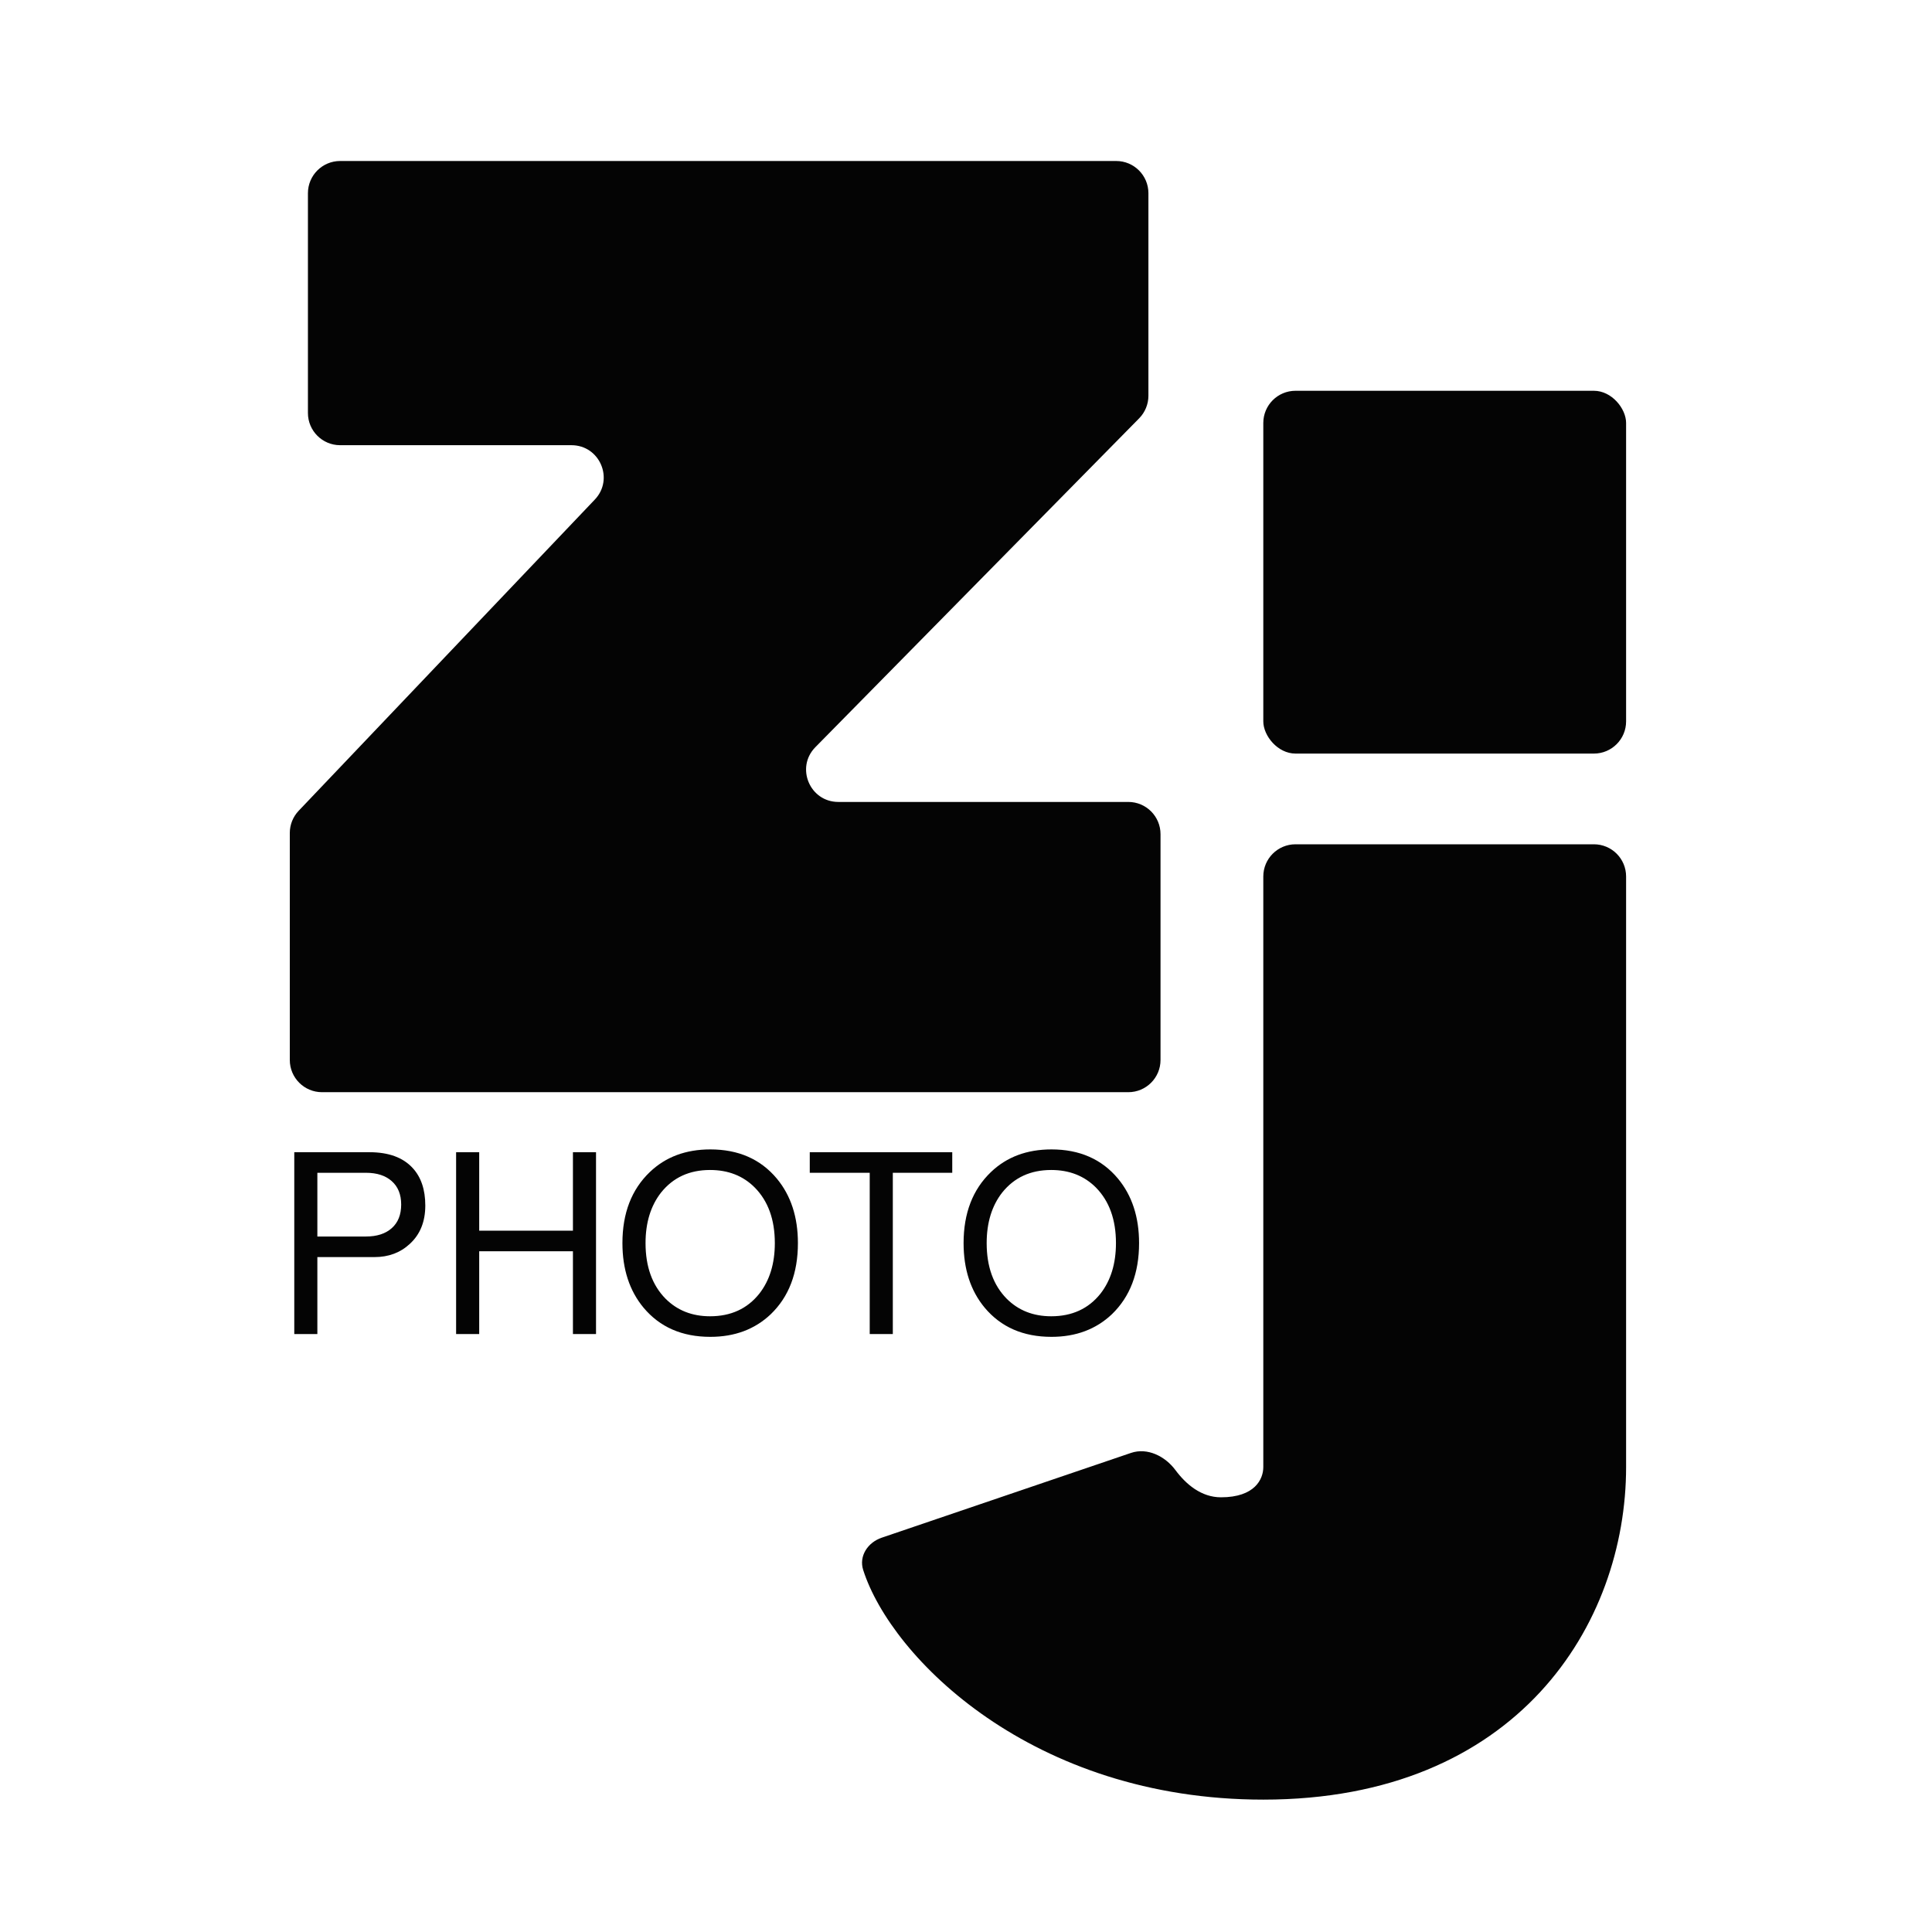 <?xml version="1.0" encoding="UTF-8"?> <svg xmlns="http://www.w3.org/2000/svg" width="60" height="60" viewBox="0 0 60 60" fill="none"><path d="M32.654 35.696C33.526 35.696 34.215 35.998 34.72 36.603C35.156 37.129 35.375 37.797 35.375 38.606C35.375 39.537 35.093 40.273 34.531 40.815C34.036 41.283 33.411 41.517 32.654 41.517C31.776 41.517 31.084 41.214 30.579 40.61C30.143 40.084 29.925 39.416 29.925 38.606C29.925 37.676 30.209 36.94 30.776 36.398C31.265 35.93 31.891 35.696 32.654 35.696ZM32.646 36.335C32.004 36.335 31.497 36.569 31.123 37.037C30.803 37.447 30.642 37.97 30.642 38.606C30.642 39.337 30.85 39.913 31.265 40.334C31.628 40.696 32.088 40.878 32.646 40.878C33.292 40.878 33.803 40.644 34.176 40.176C34.496 39.766 34.657 39.242 34.657 38.606C34.657 37.876 34.449 37.3 34.034 36.879C33.671 36.516 33.208 36.335 32.646 36.335Z" fill="#040404"></path><path d="M27.727 36.422V41.43H27.01V36.422H25.148V35.783H29.573V36.422H27.727Z" fill="#040404"></path><path d="M22.059 35.696C22.932 35.696 23.621 35.998 24.126 36.603C24.562 37.129 24.78 37.797 24.78 38.606C24.78 39.537 24.499 40.273 23.936 40.815C23.442 41.283 22.816 41.517 22.059 41.517C21.181 41.517 20.49 41.214 19.985 40.61C19.549 40.084 19.33 39.416 19.33 38.606C19.33 37.676 19.614 36.94 20.182 36.398C20.671 35.93 21.297 35.696 22.059 35.696ZM22.051 36.335C21.41 36.335 20.903 36.569 20.529 37.037C20.209 37.447 20.048 37.97 20.048 38.606C20.048 39.337 20.256 39.913 20.671 40.334C21.034 40.696 21.494 40.878 22.051 40.878C22.698 40.878 23.208 40.644 23.581 40.176C23.902 39.766 24.063 39.242 24.063 38.606C24.063 37.876 23.855 37.3 23.439 36.879C23.077 36.516 22.614 36.335 22.051 36.335Z" fill="#040404"></path><path d="M17.793 38.859H14.882V41.43H14.165V35.783H14.882V38.22H17.793V35.783H18.51V41.43H17.793V38.859Z" fill="#040404"></path><path d="M9.856 39.04V41.43H9.139V35.783H11.473C12.067 35.783 12.514 35.946 12.814 36.272C13.077 36.556 13.208 36.945 13.208 37.439C13.208 37.939 13.048 38.336 12.727 38.63C12.433 38.903 12.067 39.04 11.631 39.04H9.856ZM9.856 38.401H11.363C11.704 38.401 11.973 38.315 12.167 38.141C12.362 37.968 12.459 37.723 12.459 37.407C12.459 37.097 12.362 36.855 12.167 36.682C11.973 36.508 11.704 36.422 11.363 36.422H9.856V38.401Z" fill="#040404"></path><path d="M9.563 12.826V6C9.563 5.448 10.011 5 10.563 5H34.665C35.217 5 35.665 5.448 35.665 6V12.289C35.665 12.552 35.562 12.804 35.378 12.991L25.323 23.203C24.7 23.835 25.148 24.905 26.035 24.905H35.041C35.593 24.905 36.041 25.353 36.041 25.905V32.919C36.041 33.471 35.593 33.919 35.041 33.919H10C9.448 33.919 9 33.471 9 32.919V25.868C9 25.611 9.099 25.365 9.276 25.179L18.472 15.515C19.078 14.878 18.626 13.826 17.747 13.826H10.563C10.011 13.826 9.563 13.378 9.563 12.826Z" fill="#040404"></path><rect x="39.233" y="12.136" width="11.267" height="11.267" rx="1" fill="#040404"></rect><path d="M39.233 55.889C47.12 55.889 50.5 50.444 50.5 45.561V27.22C50.5 26.667 50.052 26.22 49.5 26.22H40.233C39.681 26.22 39.233 26.667 39.233 27.22V45.561C39.233 45.937 38.97 46.5 37.919 46.5C37.304 46.5 36.831 46.094 36.506 45.657C36.184 45.223 35.634 44.948 35.123 45.122L27.384 47.754C26.952 47.9 26.668 48.323 26.807 48.757C27.679 51.484 32.057 55.889 39.233 55.889Z" fill="#040404"></path></svg> 
